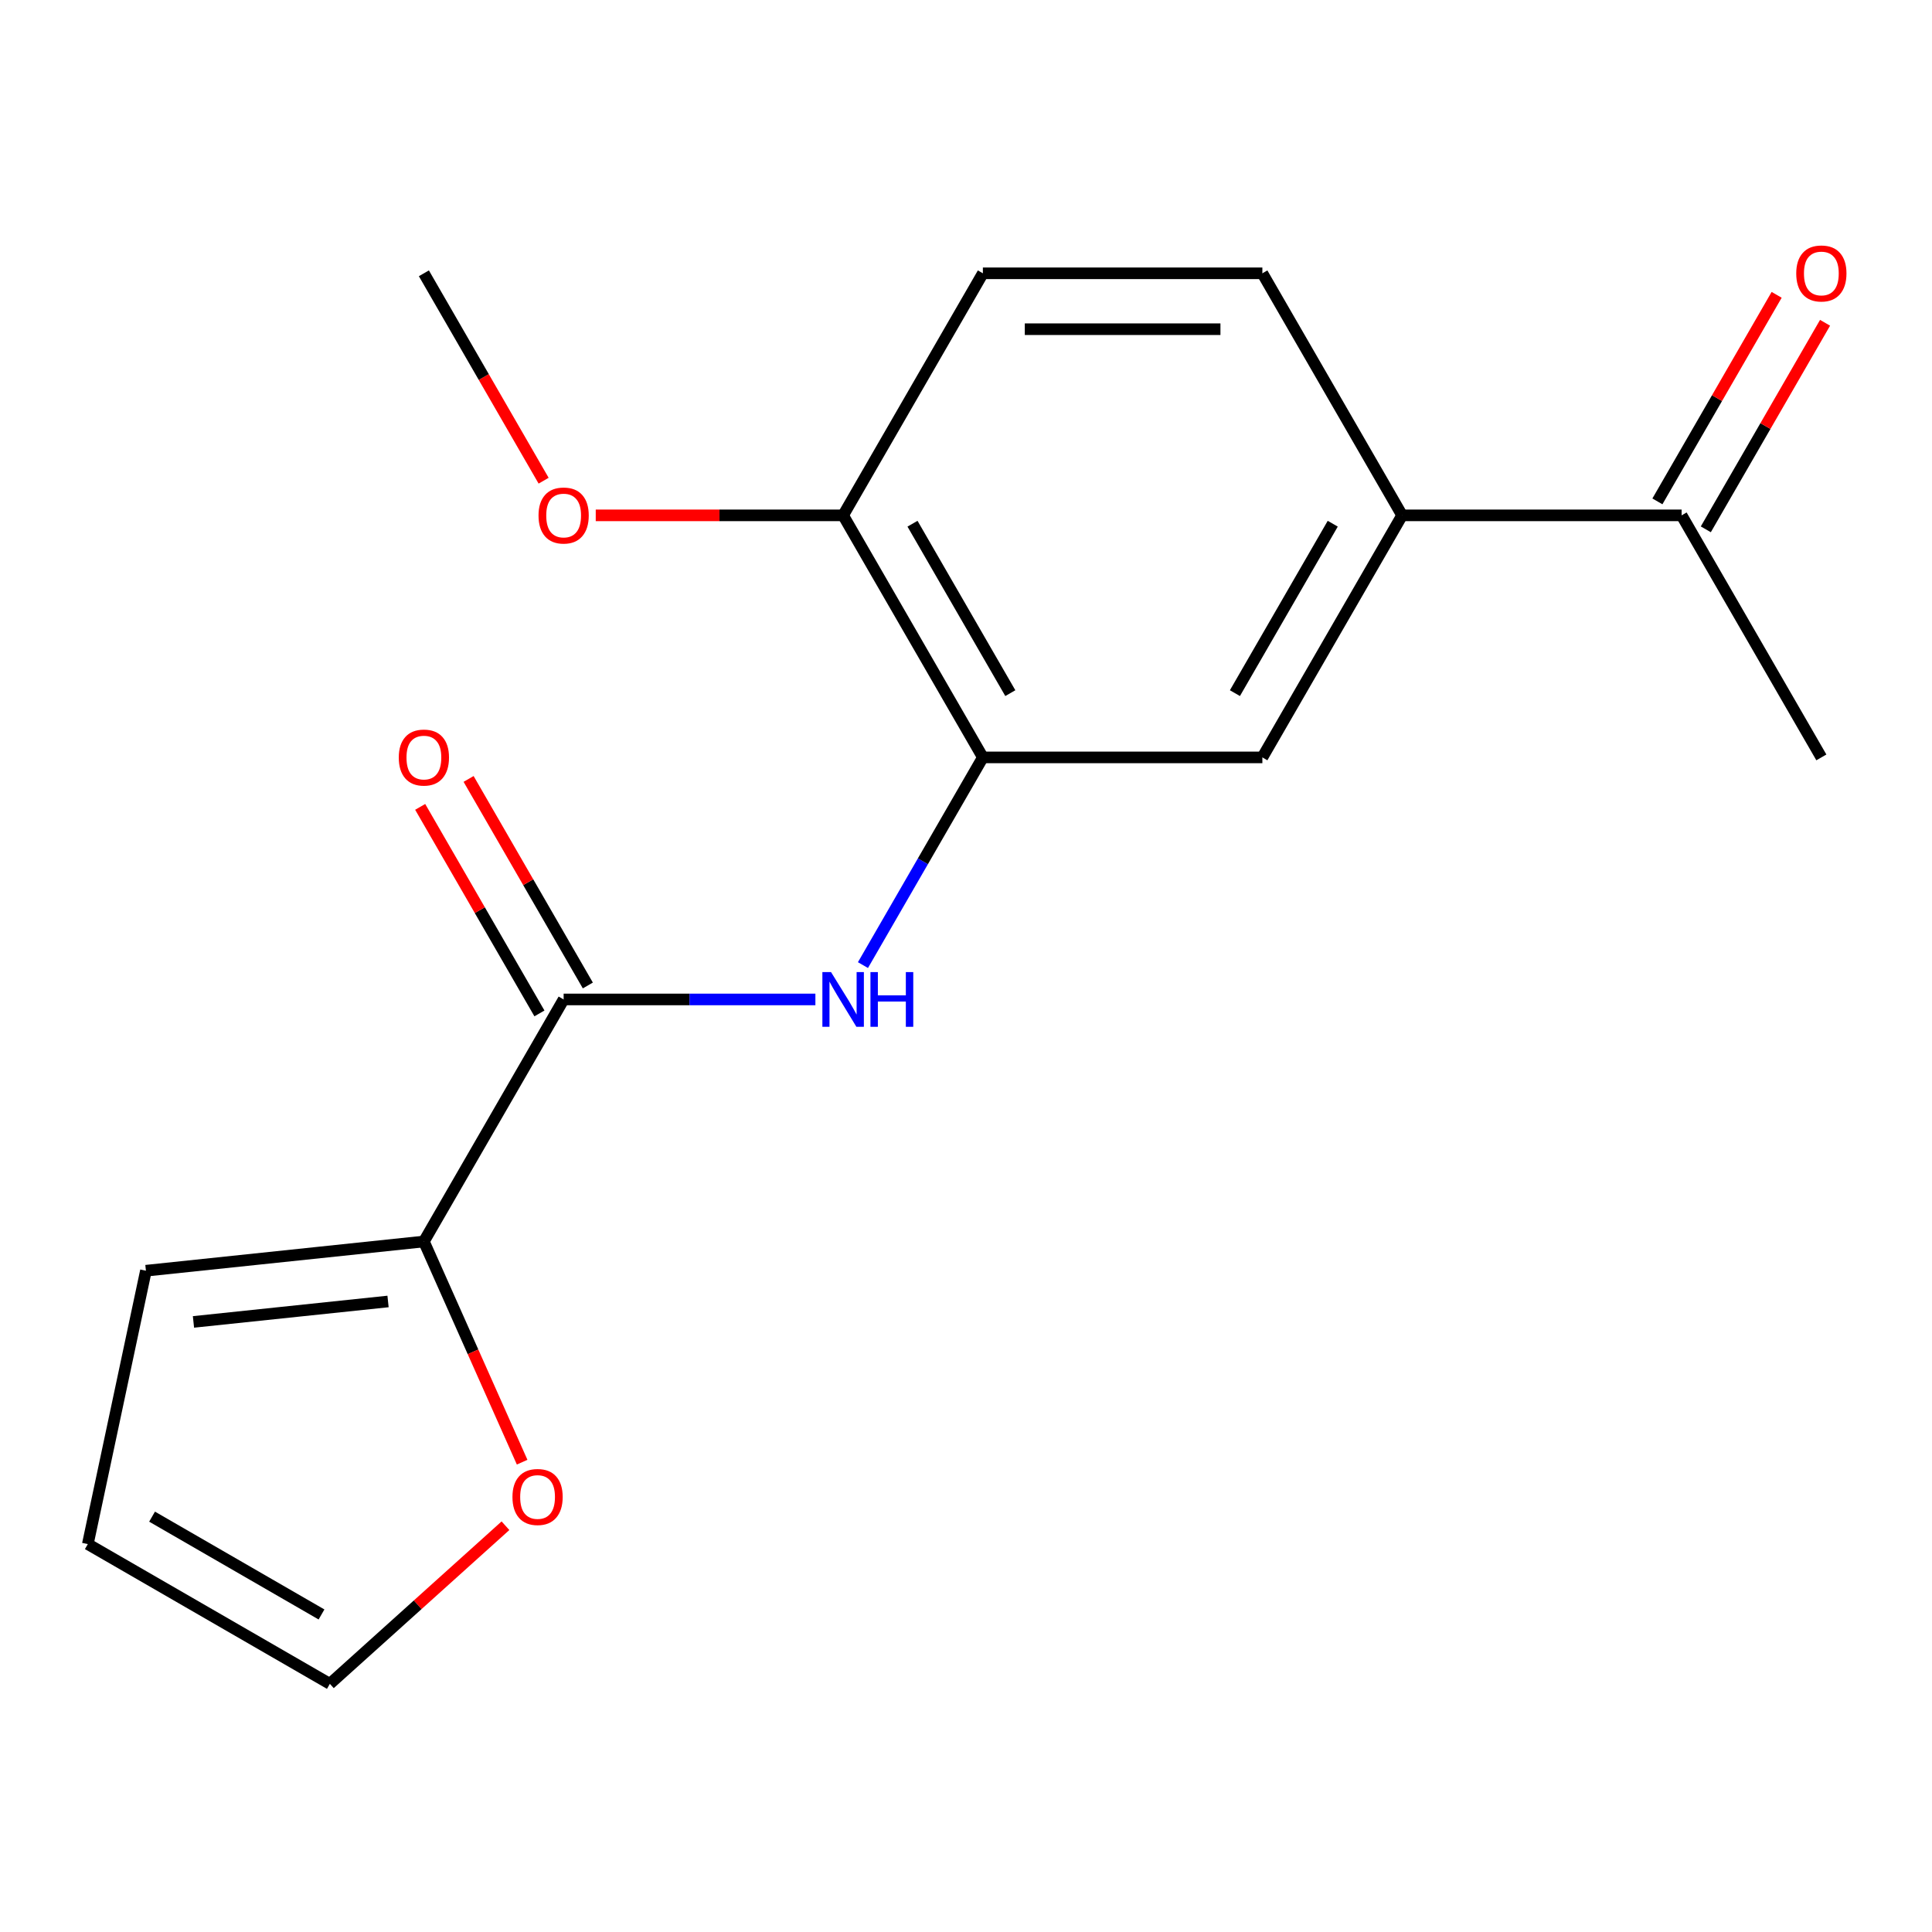 <?xml version='1.0' encoding='iso-8859-1'?>
<svg version='1.1' baseProfile='full'
              xmlns='http://www.w3.org/2000/svg'
                      xmlns:rdkit='http://www.rdkit.org/xml'
                      xmlns:xlink='http://www.w3.org/1999/xlink'
                  xml:space='preserve'
width='1000px' height='1000px' viewBox='0 0 1000 1000'>
<!-- END OF HEADER -->
<rect style='opacity:1.0;fill:#FFFFFF;stroke:none' width='1000' height='1000' x='0' y='0'> </rect>
<path class='bond-0' d='M 291.737,517.313 L 356.891,517.313' style='fill:none;fill-rule:evenodd;stroke:#000000;stroke-width:6px;stroke-linecap:butt;stroke-linejoin:miter;stroke-opacity:1' />
<path class='bond-0' d='M 356.891,517.313 L 422.045,517.313' style='fill:none;fill-rule:evenodd;stroke:#0000FF;stroke-width:6px;stroke-linecap:butt;stroke-linejoin:miter;stroke-opacity:1' />
<path class='bond-2' d='M 291.737,517.313 L 219.405,642.596' style='fill:none;fill-rule:evenodd;stroke:#000000;stroke-width:6px;stroke-linecap:butt;stroke-linejoin:miter;stroke-opacity:1' />
<path class='bond-8' d='M 304.265,510.079 L 273.404,456.626' style='fill:none;fill-rule:evenodd;stroke:#000000;stroke-width:6px;stroke-linecap:butt;stroke-linejoin:miter;stroke-opacity:1' />
<path class='bond-8' d='M 273.404,456.626 L 242.543,403.173' style='fill:none;fill-rule:evenodd;stroke:#FF0000;stroke-width:6px;stroke-linecap:butt;stroke-linejoin:miter;stroke-opacity:1' />
<path class='bond-8' d='M 279.209,524.546 L 248.347,471.092' style='fill:none;fill-rule:evenodd;stroke:#000000;stroke-width:6px;stroke-linecap:butt;stroke-linejoin:miter;stroke-opacity:1' />
<path class='bond-8' d='M 248.347,471.092 L 217.486,417.639' style='fill:none;fill-rule:evenodd;stroke:#FF0000;stroke-width:6px;stroke-linecap:butt;stroke-linejoin:miter;stroke-opacity:1' />
<path class='bond-1' d='M 446.665,499.536 L 477.7,445.783' style='fill:none;fill-rule:evenodd;stroke:#0000FF;stroke-width:6px;stroke-linecap:butt;stroke-linejoin:miter;stroke-opacity:1' />
<path class='bond-1' d='M 477.7,445.783 L 508.734,392.029' style='fill:none;fill-rule:evenodd;stroke:#000000;stroke-width:6px;stroke-linecap:butt;stroke-linejoin:miter;stroke-opacity:1' />
<path class='bond-4' d='M 508.734,392.029 L 653.399,392.029' style='fill:none;fill-rule:evenodd;stroke:#000000;stroke-width:6px;stroke-linecap:butt;stroke-linejoin:miter;stroke-opacity:1' />
<path class='bond-7' d='M 508.734,392.029 L 436.402,266.746' style='fill:none;fill-rule:evenodd;stroke:#000000;stroke-width:6px;stroke-linecap:butt;stroke-linejoin:miter;stroke-opacity:1' />
<path class='bond-7' d='M 522.941,358.77 L 472.309,271.072' style='fill:none;fill-rule:evenodd;stroke:#000000;stroke-width:6px;stroke-linecap:butt;stroke-linejoin:miter;stroke-opacity:1' />
<path class='bond-5' d='M 219.405,642.596 L 244.832,699.707' style='fill:none;fill-rule:evenodd;stroke:#000000;stroke-width:6px;stroke-linecap:butt;stroke-linejoin:miter;stroke-opacity:1' />
<path class='bond-5' d='M 244.832,699.707 L 270.259,756.818' style='fill:none;fill-rule:evenodd;stroke:#FF0000;stroke-width:6px;stroke-linecap:butt;stroke-linejoin:miter;stroke-opacity:1' />
<path class='bond-9' d='M 219.405,642.596 L 75.532,657.718' style='fill:none;fill-rule:evenodd;stroke:#000000;stroke-width:6px;stroke-linecap:butt;stroke-linejoin:miter;stroke-opacity:1' />
<path class='bond-9' d='M 200.848,673.639 L 100.137,684.224' style='fill:none;fill-rule:evenodd;stroke:#000000;stroke-width:6px;stroke-linecap:butt;stroke-linejoin:miter;stroke-opacity:1' />
<path class='bond-3' d='M 725.732,266.746 L 653.399,392.029' style='fill:none;fill-rule:evenodd;stroke:#000000;stroke-width:6px;stroke-linecap:butt;stroke-linejoin:miter;stroke-opacity:1' />
<path class='bond-3' d='M 689.825,271.072 L 639.193,358.77' style='fill:none;fill-rule:evenodd;stroke:#000000;stroke-width:6px;stroke-linecap:butt;stroke-linejoin:miter;stroke-opacity:1' />
<path class='bond-6' d='M 725.732,266.746 L 870.397,266.746' style='fill:none;fill-rule:evenodd;stroke:#000000;stroke-width:6px;stroke-linecap:butt;stroke-linejoin:miter;stroke-opacity:1' />
<path class='bond-19' d='M 725.732,266.746 L 653.399,141.462' style='fill:none;fill-rule:evenodd;stroke:#000000;stroke-width:6px;stroke-linecap:butt;stroke-linejoin:miter;stroke-opacity:1' />
<path class='bond-10' d='M 261.628,789.716 L 216.183,830.635' style='fill:none;fill-rule:evenodd;stroke:#FF0000;stroke-width:6px;stroke-linecap:butt;stroke-linejoin:miter;stroke-opacity:1' />
<path class='bond-10' d='M 216.183,830.635 L 170.738,871.554' style='fill:none;fill-rule:evenodd;stroke:#000000;stroke-width:6px;stroke-linecap:butt;stroke-linejoin:miter;stroke-opacity:1' />
<path class='bond-13' d='M 882.925,273.979 L 913.786,220.525' style='fill:none;fill-rule:evenodd;stroke:#000000;stroke-width:6px;stroke-linecap:butt;stroke-linejoin:miter;stroke-opacity:1' />
<path class='bond-13' d='M 913.786,220.525 L 944.648,167.072' style='fill:none;fill-rule:evenodd;stroke:#FF0000;stroke-width:6px;stroke-linecap:butt;stroke-linejoin:miter;stroke-opacity:1' />
<path class='bond-13' d='M 857.868,259.512 L 888.73,206.059' style='fill:none;fill-rule:evenodd;stroke:#000000;stroke-width:6px;stroke-linecap:butt;stroke-linejoin:miter;stroke-opacity:1' />
<path class='bond-13' d='M 888.73,206.059 L 919.591,152.605' style='fill:none;fill-rule:evenodd;stroke:#FF0000;stroke-width:6px;stroke-linecap:butt;stroke-linejoin:miter;stroke-opacity:1' />
<path class='bond-16' d='M 870.397,266.746 L 942.729,392.029' style='fill:none;fill-rule:evenodd;stroke:#000000;stroke-width:6px;stroke-linecap:butt;stroke-linejoin:miter;stroke-opacity:1' />
<path class='bond-14' d='M 436.402,266.746 L 508.734,141.462' style='fill:none;fill-rule:evenodd;stroke:#000000;stroke-width:6px;stroke-linecap:butt;stroke-linejoin:miter;stroke-opacity:1' />
<path class='bond-15' d='M 436.402,266.746 L 372.378,266.746' style='fill:none;fill-rule:evenodd;stroke:#000000;stroke-width:6px;stroke-linecap:butt;stroke-linejoin:miter;stroke-opacity:1' />
<path class='bond-15' d='M 372.378,266.746 L 308.354,266.746' style='fill:none;fill-rule:evenodd;stroke:#FF0000;stroke-width:6px;stroke-linecap:butt;stroke-linejoin:miter;stroke-opacity:1' />
<path class='bond-12' d='M 75.532,657.718 L 45.455,799.221' style='fill:none;fill-rule:evenodd;stroke:#000000;stroke-width:6px;stroke-linecap:butt;stroke-linejoin:miter;stroke-opacity:1' />
<path class='bond-18' d='M 170.738,871.554 L 45.455,799.221' style='fill:none;fill-rule:evenodd;stroke:#000000;stroke-width:6px;stroke-linecap:butt;stroke-linejoin:miter;stroke-opacity:1' />
<path class='bond-18' d='M 166.412,835.647 L 78.714,785.015' style='fill:none;fill-rule:evenodd;stroke:#000000;stroke-width:6px;stroke-linecap:butt;stroke-linejoin:miter;stroke-opacity:1' />
<path class='bond-11' d='M 653.399,141.462 L 508.734,141.462' style='fill:none;fill-rule:evenodd;stroke:#000000;stroke-width:6px;stroke-linecap:butt;stroke-linejoin:miter;stroke-opacity:1' />
<path class='bond-11' d='M 631.7,170.395 L 530.434,170.395' style='fill:none;fill-rule:evenodd;stroke:#000000;stroke-width:6px;stroke-linecap:butt;stroke-linejoin:miter;stroke-opacity:1' />
<path class='bond-17' d='M 281.381,248.809 L 250.393,195.136' style='fill:none;fill-rule:evenodd;stroke:#FF0000;stroke-width:6px;stroke-linecap:butt;stroke-linejoin:miter;stroke-opacity:1' />
<path class='bond-17' d='M 250.393,195.136 L 219.405,141.462' style='fill:none;fill-rule:evenodd;stroke:#000000;stroke-width:6px;stroke-linecap:butt;stroke-linejoin:miter;stroke-opacity:1' />
<path  class='atom-1' d='M 430.142 503.153
L 439.422 518.153
Q 440.342 519.633, 441.822 522.313
Q 443.302 524.993, 443.382 525.153
L 443.382 503.153
L 447.142 503.153
L 447.142 531.473
L 443.262 531.473
L 433.302 515.073
Q 432.142 513.153, 430.902 510.953
Q 429.702 508.753, 429.342 508.073
L 429.342 531.473
L 425.662 531.473
L 425.662 503.153
L 430.142 503.153
' fill='#0000FF'/>
<path  class='atom-1' d='M 450.542 503.153
L 454.382 503.153
L 454.382 515.193
L 468.862 515.193
L 468.862 503.153
L 472.702 503.153
L 472.702 531.473
L 468.862 531.473
L 468.862 518.393
L 454.382 518.393
L 454.382 531.473
L 450.542 531.473
L 450.542 503.153
' fill='#0000FF'/>
<path  class='atom-6' d='M 265.245 774.834
Q 265.245 768.034, 268.605 764.234
Q 271.965 760.434, 278.245 760.434
Q 284.525 760.434, 287.885 764.234
Q 291.245 768.034, 291.245 774.834
Q 291.245 781.714, 287.845 785.634
Q 284.445 789.514, 278.245 789.514
Q 272.005 789.514, 268.605 785.634
Q 265.245 781.754, 265.245 774.834
M 278.245 786.314
Q 282.565 786.314, 284.885 783.434
Q 287.245 780.514, 287.245 774.834
Q 287.245 769.274, 284.885 766.474
Q 282.565 763.634, 278.245 763.634
Q 273.925 763.634, 271.565 766.434
Q 269.245 769.234, 269.245 774.834
Q 269.245 780.554, 271.565 783.434
Q 273.925 786.314, 278.245 786.314
' fill='#FF0000'/>
<path  class='atom-9' d='M 206.405 392.109
Q 206.405 385.309, 209.765 381.509
Q 213.125 377.709, 219.405 377.709
Q 225.685 377.709, 229.045 381.509
Q 232.405 385.309, 232.405 392.109
Q 232.405 398.989, 229.005 402.909
Q 225.605 406.789, 219.405 406.789
Q 213.165 406.789, 209.765 402.909
Q 206.405 399.029, 206.405 392.109
M 219.405 403.589
Q 223.725 403.589, 226.045 400.709
Q 228.405 397.789, 228.405 392.109
Q 228.405 386.549, 226.045 383.749
Q 223.725 380.909, 219.405 380.909
Q 215.085 380.909, 212.725 383.709
Q 210.405 386.509, 210.405 392.109
Q 210.405 397.829, 212.725 400.709
Q 215.085 403.589, 219.405 403.589
' fill='#FF0000'/>
<path  class='atom-14' d='M 929.729 141.542
Q 929.729 134.742, 933.089 130.942
Q 936.449 127.142, 942.729 127.142
Q 949.009 127.142, 952.369 130.942
Q 955.729 134.742, 955.729 141.542
Q 955.729 148.422, 952.329 152.342
Q 948.929 156.222, 942.729 156.222
Q 936.489 156.222, 933.089 152.342
Q 929.729 148.462, 929.729 141.542
M 942.729 153.022
Q 947.049 153.022, 949.369 150.142
Q 951.729 147.222, 951.729 141.542
Q 951.729 135.982, 949.369 133.182
Q 947.049 130.342, 942.729 130.342
Q 938.409 130.342, 936.049 133.142
Q 933.729 135.942, 933.729 141.542
Q 933.729 147.262, 936.049 150.142
Q 938.409 153.022, 942.729 153.022
' fill='#FF0000'/>
<path  class='atom-16' d='M 278.737 266.826
Q 278.737 260.026, 282.097 256.226
Q 285.457 252.426, 291.737 252.426
Q 298.017 252.426, 301.377 256.226
Q 304.737 260.026, 304.737 266.826
Q 304.737 273.706, 301.337 277.626
Q 297.937 281.506, 291.737 281.506
Q 285.497 281.506, 282.097 277.626
Q 278.737 273.746, 278.737 266.826
M 291.737 278.306
Q 296.057 278.306, 298.377 275.426
Q 300.737 272.506, 300.737 266.826
Q 300.737 261.266, 298.377 258.466
Q 296.057 255.626, 291.737 255.626
Q 287.417 255.626, 285.057 258.426
Q 282.737 261.226, 282.737 266.826
Q 282.737 272.546, 285.057 275.426
Q 287.417 278.306, 291.737 278.306
' fill='#FF0000'/>
</svg>
